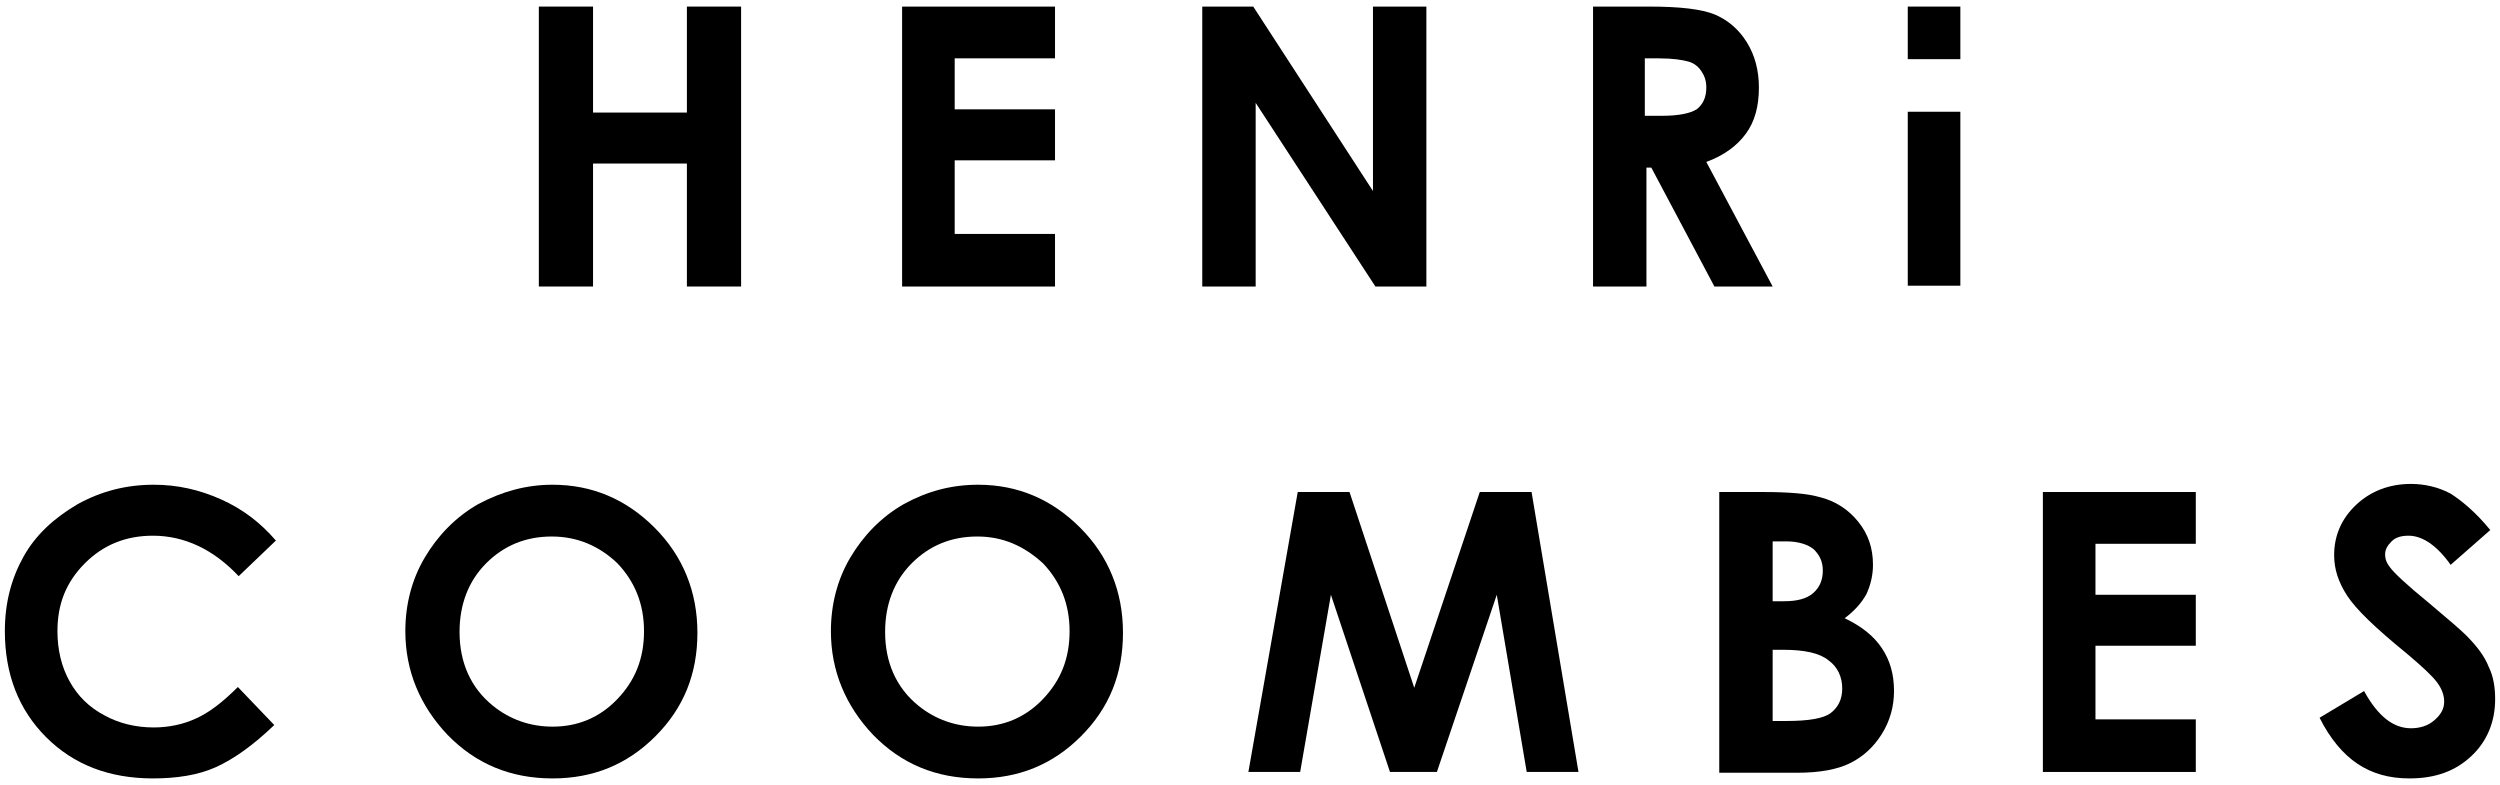 <?xml version="1.0" encoding="utf-8"?>
<svg xmlns="http://www.w3.org/2000/svg" xmlns:xlink="http://www.w3.org/1999/xlink" version="1.1" id="Ebene_1" x="0px" y="0px" viewBox="0 0 309 97" style="enable-background:new 0 0 309 97;" xml:space="preserve" width="500" height="157">
<g>
	<g>
		<path d="M34.1,66.8l-4.6,4.4c-3.1-3.3-6.7-5-10.6-5c-3.3,0-6.1,1.1-8.4,3.4c-2.3,2.3-3.4,5-3.4,8.4c0,2.3,0.5,4.4,1.5,6.2    c1,1.8,2.4,3.2,4.3,4.2c1.8,1,3.9,1.5,6.1,1.5c1.9,0,3.7-0.4,5.2-1.1c1.6-0.7,3.3-2,5.2-3.9l4.5,4.7c-2.6,2.5-5,4.2-7.2,5.2    s-4.9,1.4-7.8,1.4c-5.4,0-9.8-1.7-13.2-5.1C2.3,87.7,0.6,83.3,0.6,78c0-3.5,0.8-6.5,2.3-9.2s3.8-4.8,6.7-6.5    c2.9-1.6,6-2.4,9.4-2.4c2.9,0,5.6,0.6,8.3,1.8C30,62.9,32.2,64.6,34.1,66.8z"/>
		<path d="M68.3,59.9c4.9,0,9.1,1.8,12.6,5.3c3.5,3.5,5.3,7.9,5.3,13c0,5.1-1.7,9.3-5.2,12.8c-3.5,3.5-7.7,5.2-12.7,5.2    c-5.2,0-9.5-1.8-13-5.4c-3.4-3.6-5.2-7.9-5.2-12.8c0-3.3,0.8-6.4,2.4-9.1s3.8-5,6.6-6.6C62.1,60.7,65.1,59.9,68.3,59.9z     M68.2,66.3c-3.2,0-5.9,1.1-8.1,3.3c-2.2,2.2-3.3,5.1-3.3,8.5c0,3.8,1.4,6.9,4.1,9.1c2.1,1.7,4.6,2.6,7.4,2.6c3.1,0,5.8-1.1,8-3.4    c2.2-2.3,3.3-5,3.3-8.4c0-3.3-1.1-6.1-3.3-8.4C74.1,67.5,71.4,66.3,68.2,66.3z"/>
		<path d="M120.9,59.9c4.9,0,9.1,1.8,12.6,5.3c3.5,3.5,5.3,7.9,5.3,13c0,5.1-1.7,9.3-5.2,12.8c-3.5,3.5-7.7,5.2-12.7,5.2    c-5.2,0-9.5-1.8-13-5.4c-3.4-3.6-5.2-7.9-5.2-12.8c0-3.3,0.8-6.4,2.4-9.1s3.8-5,6.6-6.6C114.6,60.7,117.6,59.9,120.9,59.9z     M120.8,66.3c-3.2,0-5.9,1.1-8.1,3.3c-2.2,2.2-3.3,5.1-3.3,8.5c0,3.8,1.4,6.9,4.1,9.1c2.1,1.7,4.6,2.6,7.4,2.6    c3.1,0,5.8-1.1,8-3.4c2.2-2.3,3.3-5,3.3-8.4c0-3.3-1.1-6.1-3.3-8.4C126.6,67.5,124,66.3,120.8,66.3z"/>
		<path d="M160.4,60.8h6.4l8,24.2l8.1-24.2h6.4l5.8,34.6h-6.4l-3.7-21.9l-7.4,21.9h-5.8l-7.3-21.9l-3.8,21.9h-6.4L160.4,60.8z"/>
		<path d="M212.5,95.4V60.8h5.4c3.2,0,5.5,0.2,6.9,0.6c2.1,0.5,3.7,1.6,4.9,3.1c1.2,1.5,1.8,3.2,1.8,5.3c0,1.3-0.3,2.5-0.8,3.6    c-0.6,1.1-1.5,2.1-2.7,3c2.1,1,3.6,2.2,4.6,3.7c1,1.5,1.5,3.2,1.5,5.3c0,1.9-0.5,3.7-1.5,5.3c-1,1.6-2.3,2.8-3.9,3.6    c-1.6,0.8-3.8,1.2-6.6,1.2H212.5z M219.1,67v7.3h1.4c1.6,0,2.8-0.3,3.6-1c0.8-0.7,1.2-1.6,1.2-2.8c0-1.1-0.4-1.9-1.1-2.6    c-0.7-0.6-1.9-1-3.4-1H219.1z M219.1,80.2v8.9h1.7c2.7,0,4.6-0.3,5.5-1c0.9-0.7,1.4-1.7,1.4-3c0-1.5-0.6-2.7-1.7-3.5    c-1.1-0.9-3-1.3-5.6-1.3H219.1z"/>
		<path d="M252.5,60.8h18.9v6.4h-12.4v6.3h12.4v6.3h-12.4v9.1h12.4v6.5h-18.9V60.8z"/>
		<path d="M307.8,65.5l-4.9,4.3c-1.7-2.4-3.5-3.6-5.2-3.6c-0.9,0-1.6,0.2-2.1,0.7c-0.5,0.5-0.8,1-0.8,1.6c0,0.6,0.2,1.1,0.6,1.6    c0.5,0.7,2.1,2.2,4.8,4.4c2.5,2.1,4,3.4,4.6,4c1.3,1.3,2.3,2.6,2.8,3.9c0.6,1.2,0.8,2.6,0.8,4c0,2.8-1,5.2-2.9,7    c-2,1.9-4.5,2.8-7.7,2.8c-2.5,0-4.6-0.6-6.4-1.8c-1.8-1.2-3.4-3.1-4.7-5.7l5.5-3.3c1.7,3.1,3.6,4.6,5.8,4.6c1.1,0,2.1-0.3,2.9-1    c0.8-0.7,1.2-1.4,1.2-2.3c0-0.8-0.3-1.6-0.9-2.4c-0.6-0.8-1.9-2-3.8-3.6c-3.8-3.1-6.2-5.4-7.3-7.1c-1.1-1.7-1.6-3.3-1.6-5    c0-2.4,0.9-4.5,2.7-6.2c1.8-1.7,4.1-2.6,6.8-2.6c1.7,0,3.4,0.4,4.9,1.2C304.3,61.9,306,63.3,307.8,65.5z"/>
	</g>
	<g>
		<path d="M66.6,0.8h6.7v13.1h11.6V0.8h6.7v34.6h-6.7V20.2H73.3v15.2h-6.7V0.8z"/>
		<path d="M111.5,0.8h18.9v6.4H118v6.3h12.4v6.3H118v9.1h12.4v6.5h-18.9V0.8z"/>
		<path d="M148.6,0.8h6.3l14.8,22.8V0.8h6.6v34.6H170l-14.8-22.7v22.7h-6.6V0.8z"/>
		<path d="M196.8,0.8h7c3.8,0,6.5,0.3,8.2,1c1.6,0.7,2.9,1.8,3.9,3.4s1.5,3.5,1.5,5.6c0,2.3-0.5,4.2-1.6,5.7    c-1.1,1.5-2.7,2.7-4.9,3.5l8.2,15.4h-7.2l-7.8-14.7h-0.6v14.7h-6.6V0.8z M203.3,14.3h2.1c2.1,0,3.5-0.3,4.3-0.8    c0.8-0.6,1.2-1.5,1.2-2.7c0-0.8-0.2-1.4-0.6-2c-0.4-0.6-0.9-1-1.6-1.2c-0.7-0.2-1.9-0.4-3.6-0.4h-1.8V14.3z"/>
		<path d="M235.8,0.8v6.5h6.5V0.8H235.8z M235.8,13.8v21.5h6.5V13.8H235.8z"/>
	</g>
</g>
</svg>

